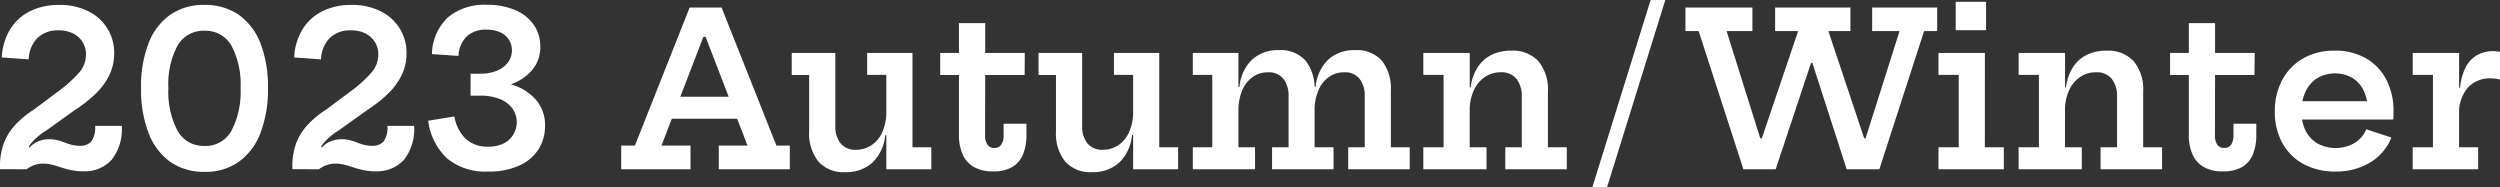 <svg xmlns="http://www.w3.org/2000/svg" xmlns:xlink="http://www.w3.org/1999/xlink" width="280.055" height="20.976" viewBox="0 0 280.055 20.976">
  <rect x="0" y="0" width="280.055" height="20.976" fill="#333333" stroke="none"/>
  <defs>
    <clipPath id="clip-path">
      <rect id="長方形_764" data-name="長方形 764" width="280.055" height="20.976" transform="translate(0 0)" fill="none"/>
    </clipPath>
  </defs>
  <g id="season" transform="translate(0 0)">
    <g id="グループ_657" data-name="グループ 657" clip-path="url(#clip-path)">
      <path id="パス_1372" data-name="パス 1372" d="M6.623,10.164a14.653,14.653,0,0,0,2.21-2,3.091,3.091,0,0,0,.8-2.07,2.6,2.6,0,0,0-.365-1.355,2.642,2.642,0,0,0-1.056-.979A3.512,3.512,0,0,0,6.552,3.4a3.223,3.223,0,0,0-2.364.864,3.532,3.532,0,0,0-.972,2.389L.2,6.432a6.691,6.691,0,0,1,.936-3.149A5.448,5.448,0,0,1,3.36,1.26,7.16,7.16,0,0,1,6.623.552a7.033,7.033,0,0,1,3.3.727,5.141,5.141,0,0,1,2.868,4.71,5.506,5.506,0,0,1-.516,2.363,7.337,7.337,0,0,1-1.505,2.089,15.211,15.211,0,0,1-2.431,1.92l-3.1,2.219A7.431,7.431,0,0,0,3.78,15.726a4.184,4.184,0,0,0-.907,1.4,5.052,5.052,0,0,0-.3,1.83H0v-.336a7.374,7.374,0,0,1,.4-2.49A6.244,6.244,0,0,1,1.62,14.088a10.251,10.251,0,0,1,2.125-1.776ZM13.644,14.1a5.574,5.574,0,0,1-1.14,3.805,4.077,4.077,0,0,1-3.216,1.283,6.3,6.3,0,0,1-1.3-.126,10.294,10.294,0,0,1-1.14-.306q-.54-.18-1.038-.305a4.01,4.01,0,0,0-.989-.126,3.02,3.02,0,0,0-.925.149,3.134,3.134,0,0,0-.912.486H1.872l.793-2.975.66.527a2.626,2.626,0,0,1,.953-.678A3.214,3.214,0,0,1,5.532,15.6a3.707,3.707,0,0,1,.924.108,7.1,7.1,0,0,1,.8.258,6.675,6.675,0,0,0,.781.258,3.333,3.333,0,0,0,.87.108,1.646,1.646,0,0,0,1.331-.5,2.73,2.73,0,0,0,.42-1.734Z" fill="#fff"/>
      <path id="パス_1373" data-name="パス 1373" d="M22.908,19.248a6.469,6.469,0,0,1-3.845-1.128,6.975,6.975,0,0,1-2.424-3.228A13.608,13.608,0,0,1,15.8,9.865a13.435,13.435,0,0,1,.835-5,6.912,6.912,0,0,1,2.424-3.2A6.5,6.5,0,0,1,22.9.552a6.545,6.545,0,0,1,3.858,1.116,6.932,6.932,0,0,1,2.424,3.2,13.435,13.435,0,0,1,.835,5,13.522,13.522,0,0,1-.84,5.027,7.051,7.051,0,0,1-2.425,3.228,6.445,6.445,0,0,1-3.84,1.128m-.012-2.9a3.307,3.307,0,0,0,3.024-1.7,9.316,9.316,0,0,0,1.021-4.781A9.137,9.137,0,0,0,25.92,5.107,3.322,3.322,0,0,0,22.9,3.445,3.316,3.316,0,0,0,19.89,5.107a9.1,9.1,0,0,0-1.025,4.758,9.283,9.283,0,0,0,1.025,4.781,3.3,3.3,0,0,0,3.006,1.7" fill="#fff"/>
      <path id="パス_1374" data-name="パス 1374" d="M39.372,10.164a14.578,14.578,0,0,0,2.208-2,3.082,3.082,0,0,0,.8-2.07,2.588,2.588,0,0,0-.366-1.355,2.629,2.629,0,0,0-1.056-.979A3.5,3.5,0,0,0,39.3,3.4a3.22,3.22,0,0,0-2.364.864,3.537,3.537,0,0,0-.972,2.389l-3.011-.217a6.7,6.7,0,0,1,.935-3.149A5.453,5.453,0,0,1,36.109,1.26,7.151,7.151,0,0,1,39.372.552a7.032,7.032,0,0,1,3.3.727,5.141,5.141,0,0,1,2.868,4.71,5.506,5.506,0,0,1-.515,2.363,7.365,7.365,0,0,1-1.507,2.089,15.155,15.155,0,0,1-2.43,1.92l-3.1,2.219a7.394,7.394,0,0,0-1.464,1.146,4.184,4.184,0,0,0-.907,1.4,5.031,5.031,0,0,0-.305,1.83H32.748v-.336a7.375,7.375,0,0,1,.4-2.49,6.264,6.264,0,0,1,1.225-2.046,10.217,10.217,0,0,1,2.124-1.776Zm7.02,3.936a5.574,5.574,0,0,1-1.14,3.805,4.076,4.076,0,0,1-3.215,1.283,6.3,6.3,0,0,1-1.3-.126,10.253,10.253,0,0,1-1.141-.306c-.359-.12-.706-.221-1.038-.305a4.016,4.016,0,0,0-.989-.126,3,3,0,0,0-.924.149,3.1,3.1,0,0,0-.912.486H34.621l.792-2.975.66.527a2.621,2.621,0,0,1,.954-.678,3.214,3.214,0,0,1,1.254-.234,3.713,3.713,0,0,1,.924.108,7.016,7.016,0,0,1,.8.258,6.675,6.675,0,0,0,.781.258,3.333,3.333,0,0,0,.87.108,1.651,1.651,0,0,0,1.332-.5A2.736,2.736,0,0,0,43.4,14.1Z" fill="#fff"/>
      <path id="パス_1375" data-name="パス 1375" d="M47.964,13.525l2.94-.481a4.464,4.464,0,0,0,1.248,2.485,3.53,3.53,0,0,0,2.532.9A3.9,3.9,0,0,0,56.4,16.08a2.662,2.662,0,0,0,.984-3.948,3.179,3.179,0,0,0-1.422-1.05,5.8,5.8,0,0,0-2.154-.366V8.964a10.829,10.829,0,0,1,3.84.618,5.659,5.659,0,0,1,2.52,1.752,4.313,4.313,0,0,1,.888,2.743,4.849,4.849,0,0,1-.726,2.639,4.957,4.957,0,0,1-2.142,1.824,8.036,8.036,0,0,1-3.468.672,6.7,6.7,0,0,1-4.668-1.494,6.986,6.986,0,0,1-2.088-4.193m.42-7.465A5.846,5.846,0,0,1,50.19,1.932,6.358,6.358,0,0,1,54.528.54a7.9,7.9,0,0,1,3.2.594A4.776,4.776,0,0,1,59.8,2.79a4.246,4.246,0,0,1,.726,2.455,3.938,3.938,0,0,1-.834,2.5A5.4,5.4,0,0,1,57.348,9.4a9.515,9.515,0,0,1-3.54.582V8.256a4.748,4.748,0,0,0,1.854-.336A2.965,2.965,0,0,0,56.9,7a2.178,2.178,0,0,0,.444-1.362,2.155,2.155,0,0,0-.342-1.2,2.253,2.253,0,0,0-.978-.822,3.626,3.626,0,0,0-1.536-.294,3.13,3.13,0,0,0-2.178.731,3.284,3.284,0,0,0-.954,2.208Zm4.332,2.2h1.092v2.46H52.716Z" fill="#fff"/>
      <path id="パス_1376" data-name="パス 1376" d="M86.976,16.308h1.5V18.96H80.521V16.308h3.215L78.492,2.7,80.124,4.14H77.772L79.344,2.7,74.1,16.308h3.252V18.96H69.588V16.308h1.536L77.256.84h3.576ZM83.928,13.3H74.113v-2.46h9.815Z" fill="#fff"/>
      <path id="パス_1377" data-name="パス 1377" d="M93.575,5.928v8.148a3.066,3.066,0,0,0,.582,1.974,2.093,2.093,0,0,0,1.735.727,3.078,3.078,0,0,0,1.721-.505A3.406,3.406,0,0,0,98.838,14.8a5.561,5.561,0,0,0,.45-2.351l.575,2.687h-.695A4.865,4.865,0,0,1,97.7,18.246,4.366,4.366,0,0,1,94.7,19.284a3.752,3.752,0,0,1-3.036-1.206,5.029,5.029,0,0,1-1.021-3.354V8.4H88.691V5.928Zm5.713,2.46H97.14V5.928h5.076V16.5h2.112v2.46h-5.04Z" fill="#fff"/>
      <path id="パス_1378" data-name="パス 1378" d="M110.352,15.132a1.814,1.814,0,0,0,.265,1.08.89.89,0,0,0,.767.36.9.9,0,0,0,.78-.366,1.824,1.824,0,0,0,.264-1.074V13.861h2.556V15.1a5.651,5.651,0,0,1-.39,2.214,2.9,2.9,0,0,1-1.212,1.4,4.119,4.119,0,0,1-2.118.486,4.251,4.251,0,0,1-2.178-.5,3.021,3.021,0,0,1-1.254-1.416,5.266,5.266,0,0,1-.408-2.154V8.4h-2.1V5.928h2.1V2.592h2.941V5.928H114.8L114.781,8.4h-4.416Z" fill="#fff"/>
      <path id="パス_1379" data-name="パス 1379" d="M121.224,5.928v8.148a3.066,3.066,0,0,0,.582,1.974,2.089,2.089,0,0,0,1.734.727,3.076,3.076,0,0,0,1.721-.505,3.406,3.406,0,0,0,1.225-1.476,5.577,5.577,0,0,0,.45-2.351l.575,2.687h-.7a4.864,4.864,0,0,1-1.469,3.114,4.367,4.367,0,0,1-2.994,1.038,3.754,3.754,0,0,1-3.037-1.206,5.034,5.034,0,0,1-1.019-3.354V8.4H116.34V5.928Zm5.712,2.46h-2.148V5.928h5.075V16.5h2.112v2.46h-5.039Z" fill="#fff"/>
      <path id="パス_1380" data-name="パス 1380" d="M133.62,18.96V16.5H135.8V8.388H133.62V5.928h5.111V16.5h1.861v2.46Zm8.88,0V16.5h1.847V10.8a3.071,3.071,0,0,0-.582-1.974,2.1,2.1,0,0,0-1.746-.726,2.89,2.89,0,0,0-1.668.51,3.465,3.465,0,0,0-1.181,1.482,5.735,5.735,0,0,0-.439,2.364l-.563-2.736h.683a4.8,4.8,0,0,1,1.441-3.072,4.283,4.283,0,0,1,2.952-1.032A3.73,3.73,0,0,1,146.256,6.8a5.03,5.03,0,0,1,1.007,3.348V16.5h2.124v2.46Zm8.531,0V16.5h1.849V10.8a3.094,3.094,0,0,0-.577-1.974,2.1,2.1,0,0,0-1.751-.726,2.888,2.888,0,0,0-1.668.51,3.459,3.459,0,0,0-1.182,1.482,5.718,5.718,0,0,0-.439,2.364L146.7,9.72h.684a4.8,4.8,0,0,1,1.439-3.072,4.3,4.3,0,0,1,2.965-1.032A3.73,3.73,0,0,1,154.8,6.8a5.03,5.03,0,0,1,1.007,3.348V16.5h2.113v2.46Z" fill="#fff"/>
      <path id="パス_1381" data-name="パス 1381" d="M164.64,16.5h1.884v2.46h-7.08V16.5h2.268V8.388h-2.268V5.928h5.2Zm5.832,0V10.836a3.119,3.119,0,0,0-.588-2,2.133,2.133,0,0,0-1.776-.738,3.1,3.1,0,0,0-1.77.528,3.605,3.605,0,0,0-1.242,1.494,5.419,5.419,0,0,0-.456,2.334l-.564-2.664h.671a5.438,5.438,0,0,1,.8-2.28,3.877,3.877,0,0,1,1.56-1.374,4.9,4.9,0,0,1,2.166-.462,3.9,3.9,0,0,1,3.066,1.188,4.929,4.929,0,0,1,1.062,3.4V16.5h2.112v2.46h-6.889V16.5Z" fill="#fff"/>
      <path id="パス_1382" data-name="パス 1382" d="M186.552,0l-6.528,20.976h-1.645L184.907,0Z" fill="#fff"/>
      <path id="パス_1383" data-name="パス 1383" d="M209.724.84h7.283V3.48h-1.464l-5.015,15.48h-3.66L201.875,3.48l2.256,3.564h-2.267l2.2-3.564-5.149,15.48H195.3L190.284,3.48h-1.476V.84h7.5V3.48h-2.893l4.861,15.48-2.4-3.468h2.58l-2.267,3.468,5.244-15.48h-2.58V.84h8.435V3.48h-2.471l5.172,15.48-2.424-3.468h2.6l-2.279,3.468,4.907-15.48h-3.071Z" fill="#fff"/>
      <path id="パス_1384" data-name="パス 1384" d="M222.348,16.5h2.124v2.46h-7.321V16.5h2.268V8.388h-2.268V5.928h5.2ZM219.083.2h3.4v3.18h-3.4Z" fill="#fff"/>
      <path id="パス_1385" data-name="パス 1385" d="M231.323,16.5h1.884v2.46h-7.08V16.5H228.4V8.388h-2.268V5.928h5.2Zm5.832,0V10.836a3.119,3.119,0,0,0-.588-2,2.133,2.133,0,0,0-1.776-.738,3.1,3.1,0,0,0-1.77.528,3.605,3.605,0,0,0-1.242,1.494,5.419,5.419,0,0,0-.456,2.334l-.564-2.664h.671a5.438,5.438,0,0,1,.8-2.28,3.877,3.877,0,0,1,1.56-1.374,4.9,4.9,0,0,1,2.166-.462,3.9,3.9,0,0,1,3.066,1.188,4.929,4.929,0,0,1,1.062,3.4V16.5H242.2v2.46h-6.889V16.5Z" fill="#fff"/>
      <path id="パス_1386" data-name="パス 1386" d="M248.123,15.132a1.814,1.814,0,0,0,.265,1.08.89.89,0,0,0,.767.36.9.9,0,0,0,.78-.366,1.824,1.824,0,0,0,.264-1.074V13.861h2.556V15.1a5.651,5.651,0,0,1-.39,2.214,2.9,2.9,0,0,1-1.212,1.4,4.119,4.119,0,0,1-2.118.486,4.251,4.251,0,0,1-2.178-.5,3.021,3.021,0,0,1-1.254-1.416,5.266,5.266,0,0,1-.408-2.154V8.4h-2.1V5.928h2.1V2.592h2.941V5.928h4.439L252.552,8.4h-4.416Z" fill="#fff"/>
      <path id="パス_1387" data-name="パス 1387" d="M261.647,19.212a7.331,7.331,0,0,1-3.642-.858,5.893,5.893,0,0,1-2.352-2.369,7.2,7.2,0,0,1-.822-3.492,7.369,7.369,0,0,1,.827-3.535,6.033,6.033,0,0,1,2.334-2.412,6.945,6.945,0,0,1,3.535-.87,6.864,6.864,0,0,1,3.528.864,5.849,5.849,0,0,1,2.274,2.4,7.594,7.594,0,0,1,.8,3.552q0,.323-.006.54a2.7,2.7,0,0,1-.03.359H265.2c.016-.151.026-.312.03-.479s.006-.361.006-.577a5.031,5.031,0,0,0-.432-2.141,3.327,3.327,0,0,0-1.26-1.452,3.962,3.962,0,0,0-3.954.011,3.576,3.576,0,0,0-1.314,1.5,5.083,5.083,0,0,0-.468,2.239,4.694,4.694,0,0,0,.462,2.124,3.462,3.462,0,0,0,1.32,1.445,4.291,4.291,0,0,0,4.188-.048,3.326,3.326,0,0,0,1.3-1.529l2.808.924a5.711,5.711,0,0,1-2.358,2.784,7.241,7.241,0,0,1-3.882,1.019m-4.968-5.82V11.34h10.068l.564,2.052Z" fill="#fff"/>
      <path id="パス_1388" data-name="パス 1388" d="M275.471,16.5h2.136v2.46h-7.332V16.5h2.268V8.388h-2.268V5.928h5.2Zm4.584-7.584a4.124,4.124,0,0,0-.492-.1,4,4,0,0,0-.54-.036,3.3,3.3,0,0,0-2.6,1.074,4.368,4.368,0,0,0-.954,3.006l-.564-3.036h.684a6.078,6.078,0,0,1,.618-2.28,3.3,3.3,0,0,1,1.272-1.362,3.638,3.638,0,0,1,1.842-.45,3.714,3.714,0,0,1,.378.018q.174.018.354.054Z" fill="#fff"/>
    </g>
  </g>
</svg>
